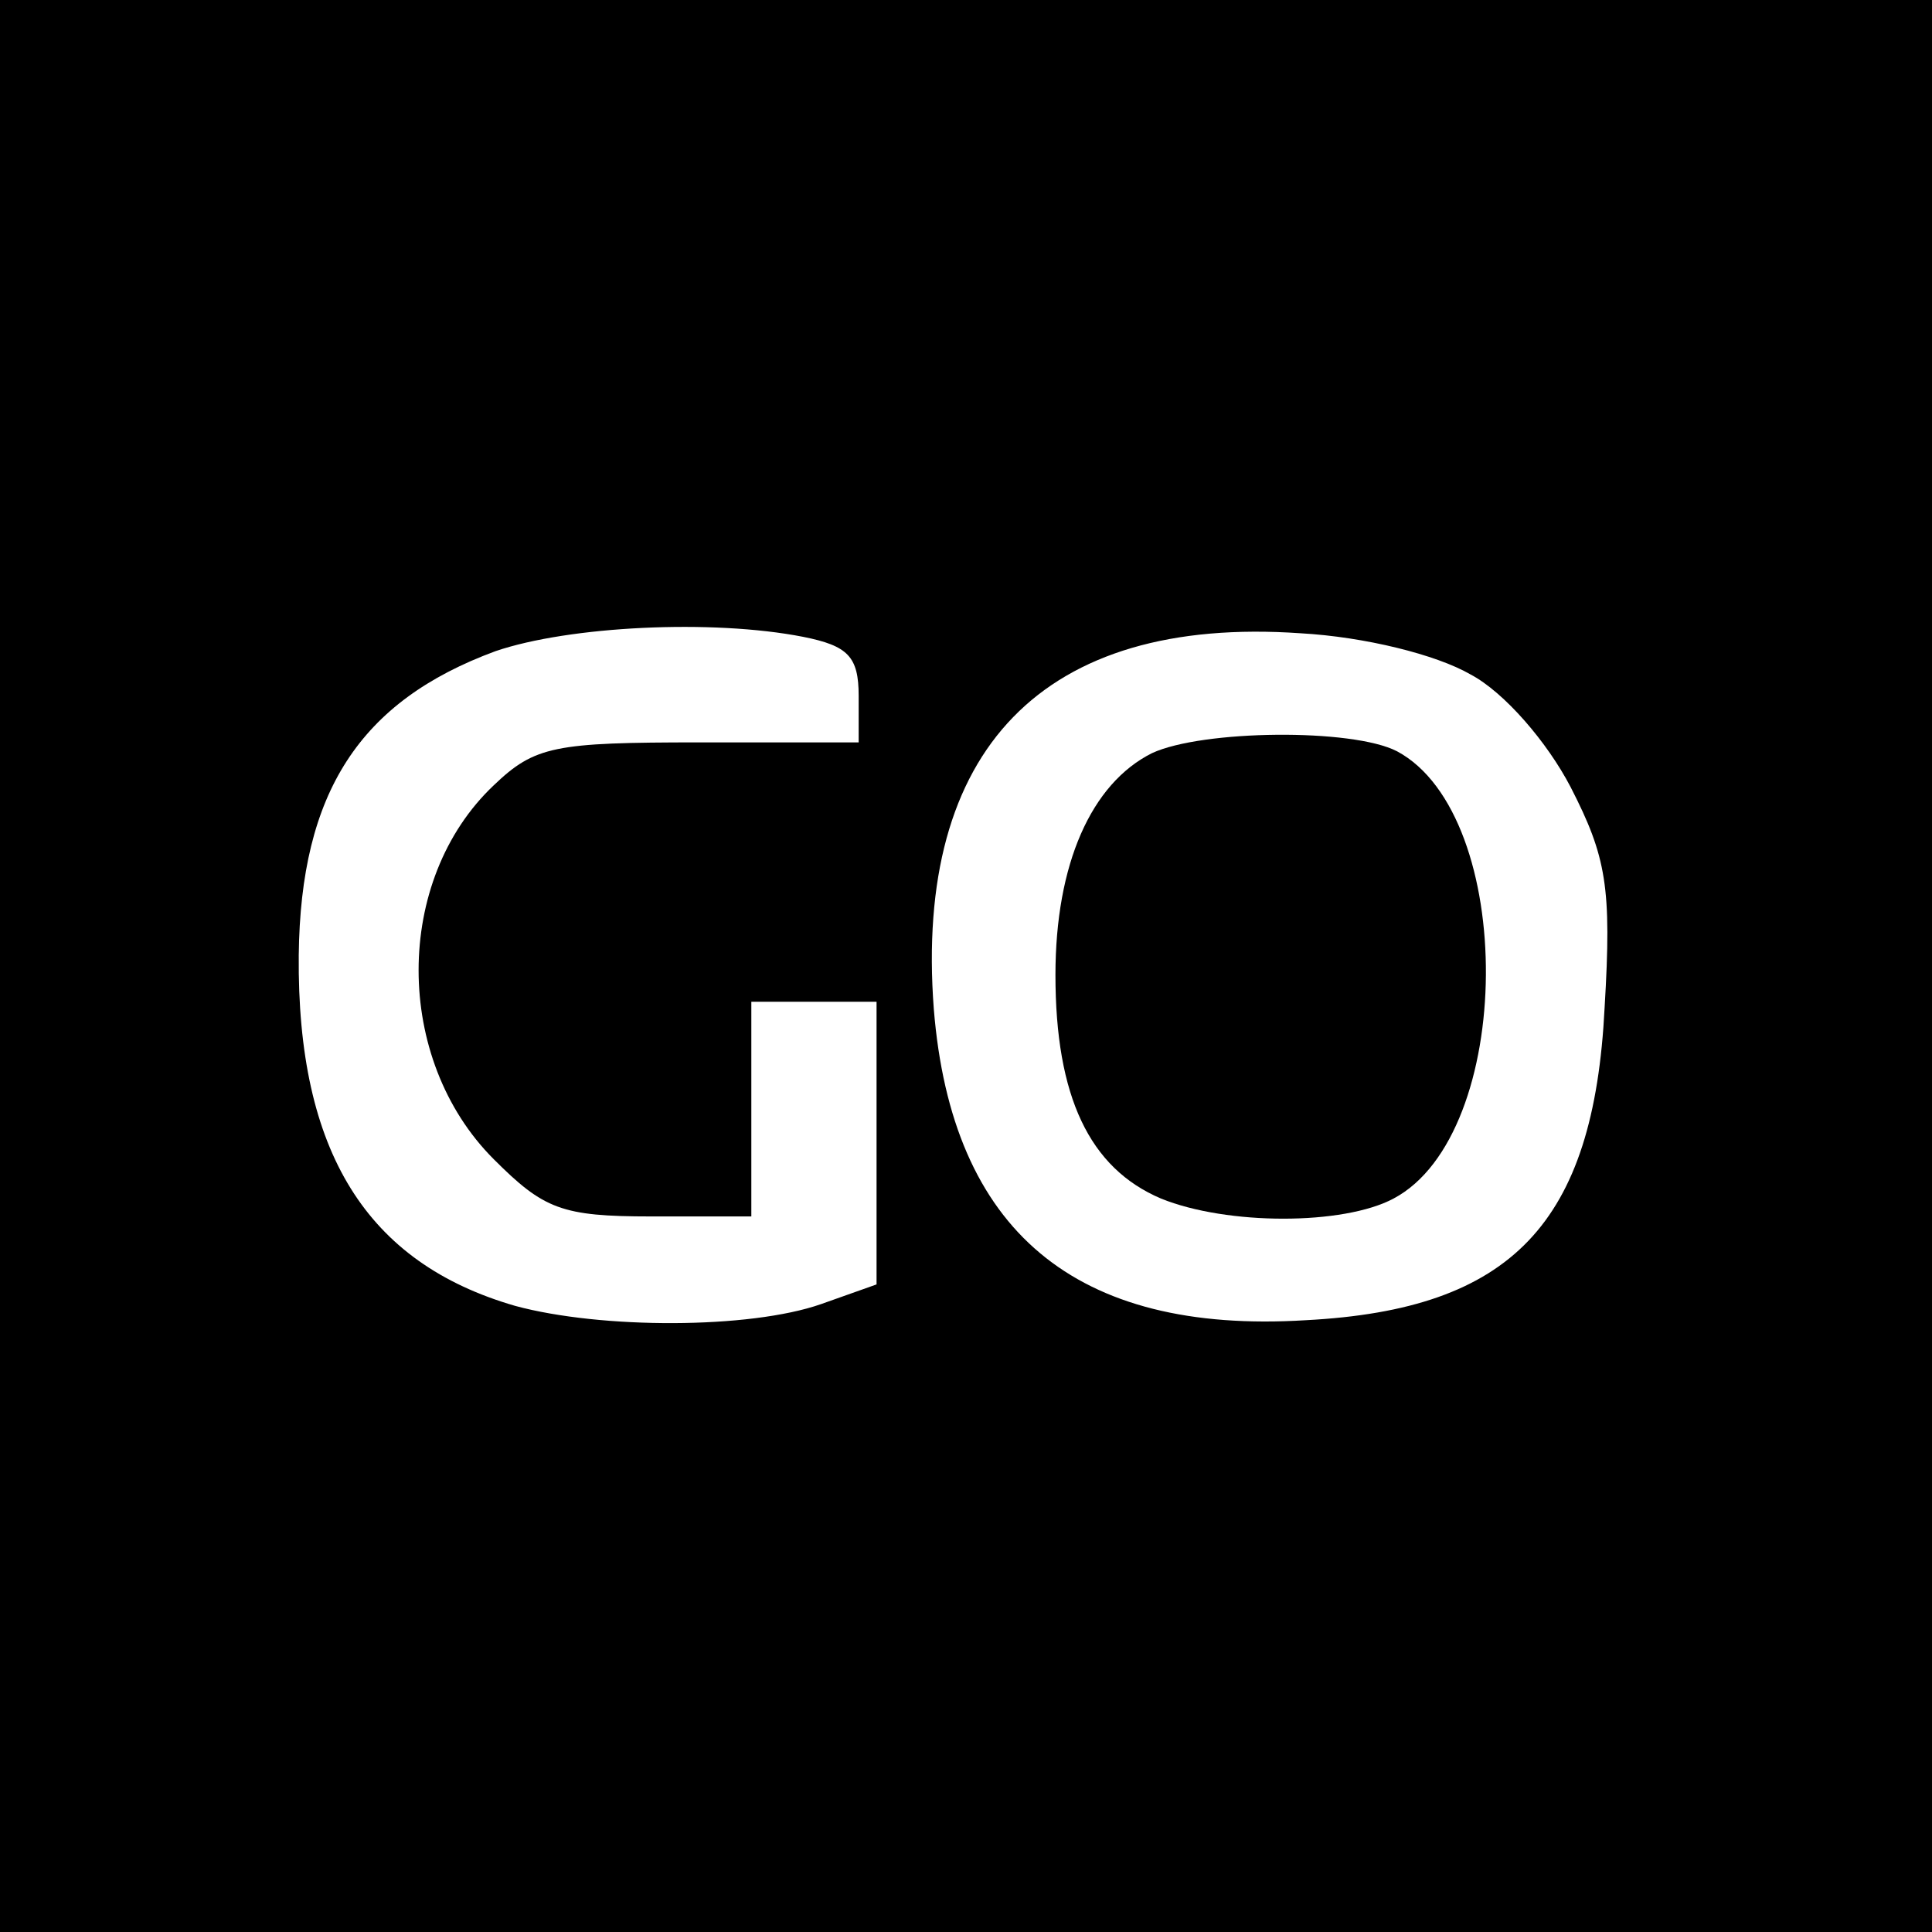 <?xml version="1.0" standalone="no"?>
<!DOCTYPE svg PUBLIC "-//W3C//DTD SVG 20010904//EN"
 "http://www.w3.org/TR/2001/REC-SVG-20010904/DTD/svg10.dtd">
<svg version="1.0" xmlns="http://www.w3.org/2000/svg"
 width="108pt" height="108pt" viewBox="0 0 108 108"
 preserveAspectRatio="xMidYMid meet">
<g transform="translate(0,108) scale(0.1,-0.1)"
fill="#000000" stroke="none">
<path d="M0 540 l0 -540 540 0 540 0 0 540 0 540 -540 0 -540 0 0 -540z m449
184 c25 -5 31 -11 31 -33 l0 -26 -89 0 c-81 0 -92 -2 -115 -24 -56 -53 -56
-153 0 -209 28 -28 38 -32 88 -32 l56 0 0 60 0 60 35 0 35 0 0 -79 0 -79 -31
-11 c-40 -14 -123 -14 -171 -1 -83 24 -122 86 -121 196 1 91 34 142 110 170
41 14 121 18 172 8z m373 -21 c19 -10 43 -38 56 -63 20 -39 23 -56 19 -123 -6
-121 -52 -169 -167 -175 -129 -8 -198 50 -208 174 -11 145 61 220 205 210 36
-2 76 -12 95 -23z"/>
<path d="M644 659 c-34 -17 -54 -62 -54 -124 0 -68 19 -108 59 -125 37 -15
102 -15 130 0 68 36 69 214 2 250 -25 13 -109 12 -137 -1z"/>
</g>
</svg>
